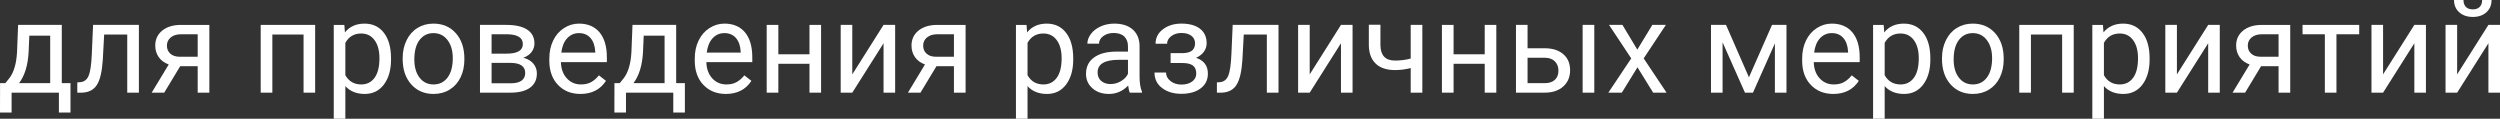 <?xml version="1.0" encoding="UTF-8"?> <!-- Creator: CorelDRAW 2020 (64-Bit) --> <svg xmlns="http://www.w3.org/2000/svg" xmlns:xlink="http://www.w3.org/1999/xlink" xmlns:xodm="http://www.corel.com/coreldraw/odm/2003" xml:space="preserve" width="200.238mm" height="9.508mm" style="shape-rendering:geometricPrecision; text-rendering:geometricPrecision; image-rendering:optimizeQuality; fill-rule:evenodd; clip-rule:evenodd" viewBox="0 0 20390.37 968.16"><rect x="0" y="0" width="20390.37" height="968.16" fill="#333333" stroke="none"/> <defs> <style type="text/css"> <![CDATA[ .fil0 {fill:white;fill-rule:nonzero} ]]> </style> </defs> <g id="Слой_x0020_1">  <path class="fil0" d="M43.43 678.23l32.63 -40.29c36.8,-47.63 57.91,-119.14 62.97,-214.39l8.72 -220.49 356.21 0 0 475.18 71 0 0 239.69 -94.54 0 0 -162.24 -385.87 0 0 162.24 -94.55 0 0.52 -239.69 42.91 0zm111.99 0l253.99 0 0 -387.26 -170.25 0 -5.58 131.52c-5.76,109.73 -31.92,194.85 -78.16,255.74z"></path> <path id="1" class="fil0" d="M1132.83 203.05l0 552.64 -95.07 0 0 -474.13 -188.22 0 -11.16 206.72c-6.11,94.9 -21.99,162.76 -47.8,203.57 -25.64,40.82 -66.46,62.11 -122.46,63.85l-37.68 0 0 -83.74 27.04 -2.09c30.7,-3.32 52.69,-21.11 65.95,-53.03 13.25,-31.92 21.8,-91.06 25.47,-177.58l10.28 -236.2 373.66 0z"></path> <path id="2" class="fil0" d="M1707.44 203.05l0 552.64 -95.07 0 0 -215.62 -142.7 0 -130.3 215.62 -102.23 0 139.03 -229.91c-35.41,-12.91 -62.63,-32.8 -81.46,-59.84 -19.01,-27.04 -28.43,-58.61 -28.43,-94.72 0,-50.24 19.01,-90.71 56.69,-121.59 37.86,-30.7 88.45,-46.23 151.77,-46.58l232.7 0zm-346.09 169.21c0,26.86 9.25,48.66 27.57,65.07 18.49,16.57 42.74,24.94 73.08,25.28l150.37 0 0 -183.16 -136.07 0c-35.06,0 -62.97,8.55 -83.74,25.82 -20.75,17.09 -31.22,39.42 -31.22,66.98z"></path> <polygon id="3" class="fil0" points="2570.4,755.69 2475.86,755.69 2475.86,281.55 2221.34,281.55 2221.34,755.69 2126.28,755.69 2126.28,203.05 2570.4,203.05 "></polygon> <path id="4" class="fil0" d="M3189.32 485.48c0,84.25 -19.36,151.93 -57.74,203.4 -38.55,51.47 -90.71,77.28 -156.47,77.28 -66.98,0 -119.84,-21.28 -158.4,-63.85l0 265.85 -94.54 0 0 -765.1 86.34 0 4.71 61.06c38.38,-47.63 91.93,-71.53 160.31,-71.53 66.46,0 119.14,25.12 157.69,75.19 38.73,50.06 58.08,119.66 58.08,208.98l0 8.73zm-94.54 -10.64c0,-62.28 -13.26,-111.47 -39.95,-147.58 -26.52,-36.11 -62.97,-54.07 -109.38,-54.07 -57.22,0 -100.13,25.29 -128.74,76.06l0 263.92c28.27,50.42 71.53,75.54 129.79,75.54 45.36,0 81.46,-17.97 108.15,-53.91 26.69,-35.93 40.12,-89.13 40.12,-159.96z"></path> <path id="5" class="fil0" d="M3284.22 474.31c0,-54.25 10.64,-102.92 31.92,-146.18 21.28,-43.44 50.94,-76.76 88.96,-100.3 37.86,-23.55 81.29,-35.24 129.97,-35.24 75.35,0 136.24,26 182.82,78.16 46.39,52.16 69.6,121.59 69.6,208.11l0 6.63c0,53.9 -10.3,102.22 -30.88,144.96 -20.59,42.74 -50.07,76.06 -88.45,99.96 -38.2,23.9 -82.33,35.76 -132.05,35.76 -75.01,0 -135.71,-26 -182.11,-78.16 -46.58,-52.16 -69.77,-121.24 -69.77,-207.06l0 -6.63zm95.07 10.99c0,61.23 14.13,110.6 42.57,147.76 28.43,37.16 66.64,55.65 114.25,55.65 47.97,0 86.18,-18.84 114.44,-56.53 28.26,-37.68 42.39,-90.35 42.39,-158.21 0,-60.7 -14.31,-109.72 -43.08,-147.4 -28.79,-37.69 -66.99,-56.53 -114.78,-56.53 -46.58,0 -84.25,18.49 -112.87,55.65 -28.6,37.16 -42.91,90.36 -42.91,159.61z"></path> <path id="6" class="fil0" d="M3914.83 755.69l0 -552.64 215.61 0c73.62,0 130.14,12.91 169.56,38.55 39.26,25.64 58.97,63.32 58.97,113.04 0,25.64 -7.68,48.66 -23.03,69.24 -15.35,20.59 -38.02,36.29 -67.85,47.28 33.32,7.85 60.18,23.02 80.42,45.87 20.23,22.85 30.36,50.07 30.36,81.82 0,50.76 -18.67,89.49 -56,116.52 -37.16,26.86 -90.02,40.29 -158.05,40.29l-249.97 0zm94.55 -242.83l0 166.42 156.47 0c39.43,0 69.08,-7.33 88.61,-21.99 19.54,-14.65 29.31,-35.23 29.31,-61.75 0,-55.12 -40.47,-82.69 -121.59,-82.69l-152.81 0zm0 -75.35l122.11 0c88.62,0 132.93,-26 132.93,-77.81 0,-51.8 -41.87,-78.49 -125.77,-80.24l-129.26 0 0 158.05z"></path> <path id="7" class="fil0" d="M4733.84 766.15c-74.85,0 -135.89,-24.6 -183,-73.79 -46.92,-49.37 -70.47,-115.14 -70.47,-197.64l0 -17.45c0,-54.77 10.47,-103.79 31.39,-146.88 20.94,-43.08 50.24,-76.92 87.92,-101.17 37.68,-24.43 78.5,-36.64 122.46,-36.64 71.87,0 127.69,23.73 167.63,71 39.78,47.45 59.84,115.31 59.84,203.58l0 39.42 -374.71 0c1.41,54.43 17.27,98.39 47.8,131.88 30.53,33.49 69.26,50.24 116.35,50.24 33.32,0 61.59,-6.8 84.78,-20.41 23.2,-13.61 43.43,-31.58 60.88,-53.91l57.74 45.01c-46.4,71.17 -116.01,106.76 -208.63,106.76zm-11.69 -496.12c-38.21,0 -70.13,13.96 -96.12,41.87 -25.82,27.9 -41.87,66.98 -47.97,117.22l277.01 0 0 -7.15c-2.79,-48.32 -15.69,-85.65 -38.9,-112.17 -23.2,-26.52 -54.6,-39.78 -94.02,-39.78z"></path> <path id="8" class="fil0" d="M5054.46 678.23l32.63 -40.29c36.8,-47.63 57.91,-119.14 62.97,-214.39l8.72 -220.49 356.21 0 0 475.18 71 0 0 239.69 -94.54 0 0 -162.24 -385.87 0 0 162.24 -94.55 0 0.52 -239.69 42.91 0zm111.99 0l253.99 0 0 -387.26 -170.25 0 -5.58 131.52c-5.76,109.73 -31.92,194.85 -78.16,255.74z"></path> <path id="9" class="fil0" d="M5920.05 766.15c-74.85,0 -135.89,-24.6 -183,-73.79 -46.92,-49.37 -70.47,-115.14 -70.47,-197.64l0 -17.45c0,-54.77 10.47,-103.79 31.39,-146.88 20.94,-43.08 50.24,-76.92 87.92,-101.17 37.68,-24.43 78.5,-36.64 122.46,-36.64 71.87,0 127.69,23.73 167.63,71 39.78,47.45 59.84,115.31 59.84,203.58l0 39.42 -374.71 0c1.41,54.43 17.27,98.39 47.8,131.88 30.53,33.49 69.26,50.24 116.35,50.24 33.32,0 61.59,-6.8 84.78,-20.41 23.2,-13.61 43.43,-31.58 60.88,-53.91l57.74 45.01c-46.4,71.17 -116.01,106.76 -208.63,106.76zm-11.69 -496.12c-38.21,0 -70.13,13.96 -96.12,41.87 -25.82,27.9 -41.87,66.98 -47.97,117.22l277.01 0 0 -7.15c-2.79,-48.32 -15.69,-85.65 -38.9,-112.17 -23.2,-26.52 -54.6,-39.78 -94.02,-39.78z"></path> <polygon id="10" class="fil0" points="6696.83,755.69 6602.28,755.69 6602.28,520.19 6348.3,520.19 6348.3,755.69 6253.23,755.69 6253.23,203.05 6348.3,203.05 6348.3,442.74 6602.28,442.74 6602.28,203.05 6696.83,203.05 "></polygon> <polygon id="11" class="fil0" points="7206.38,203.05 7300.92,203.05 7300.92,755.69 7206.38,755.69 7206.38,352.72 6951.35,755.69 6856.8,755.69 6856.8,203.05 6951.35,203.05 6951.35,606.53 "></polygon> <path id="12" class="fil0" d="M7875.53 203.05l0 552.64 -95.07 0 0 -215.62 -142.7 0 -130.3 215.62 -102.23 0 139.03 -229.91c-35.41,-12.91 -62.63,-32.8 -81.46,-59.84 -19.01,-27.04 -28.43,-58.61 -28.43,-94.72 0,-50.24 19.01,-90.71 56.69,-121.59 37.86,-30.7 88.45,-46.23 151.77,-46.58l232.7 0zm-346.09 169.21c0,26.86 9.25,48.66 27.57,65.07 18.49,16.57 42.74,24.94 73.08,25.28l150.37 0 0 -183.16 -136.07 0c-35.06,0 -62.97,8.55 -83.74,25.82 -20.75,17.09 -31.22,39.42 -31.22,66.98z"></path> <path id="13" class="fil0" d="M8753.32 485.48c0,84.25 -19.36,151.93 -57.74,203.4 -38.55,51.47 -90.71,77.28 -156.47,77.28 -66.98,0 -119.84,-21.28 -158.4,-63.85l0 265.85 -94.54 0 0 -765.1 86.34 0 4.71 61.06c38.38,-47.63 91.93,-71.53 160.31,-71.53 66.46,0 119.14,25.12 157.69,75.19 38.73,50.06 58.08,119.66 58.08,208.98l0 8.73zm-94.54 -10.64c0,-62.28 -13.26,-111.47 -39.95,-147.58 -26.52,-36.11 -62.97,-54.07 -109.38,-54.07 -57.22,0 -100.13,25.29 -128.74,76.06l0 263.92c28.27,50.42 71.53,75.54 129.79,75.54 45.36,0 81.46,-17.97 108.15,-53.91 26.69,-35.93 40.12,-89.13 40.12,-159.96z"></path> <path id="14" class="fil0" d="M9214.73 755.69c-5.41,-10.81 -9.77,-30.18 -13.26,-58.09 -43.96,45.71 -96.46,68.56 -157.35,68.56 -54.59,0 -99.25,-15.36 -134.14,-46.23 -34.89,-30.88 -52.33,-69.95 -52.33,-117.23 0,-57.56 21.8,-102.39 65.59,-134.14 43.79,-31.92 105.36,-47.8 184.73,-47.8l91.93 0 0 -43.43c0,-32.97 -9.77,-59.32 -29.48,-79.03 -19.89,-19.53 -49.02,-29.31 -87.39,-29.31 -33.85,0 -62.11,8.55 -84.96,25.48 -22.85,17.09 -34.19,37.68 -34.19,61.75l-95.07 0c0,-27.57 9.77,-54.26 29.31,-80.07 19.71,-25.64 46.23,-46.06 79.9,-61.06 33.49,-15 70.3,-22.5 110.6,-22.5 63.67,0 113.56,15.88 149.67,47.8 36.11,31.75 54.95,75.71 56.17,131.53l0 254.51c0,50.76 6.63,91.06 19.54,121.07l0 8.2 -99.26 0zm-156.82 -70.13c29.65,0 57.74,-7.67 84.25,-23.2 26.69,-15.35 45.87,-35.59 57.74,-60.18l0 -114.44 -73.96 0c-115.83,0 -173.74,34.19 -173.74,102.57 0,29.83 9.77,53.21 29.48,69.96 19.89,16.91 45.18,25.28 76.23,25.28z"></path> <path id="15" class="fil0" d="M9746.95 353.42c0,-25.82 -9.94,-46.4 -29.65,-61.58 -19.71,-15.18 -46.92,-22.86 -81.29,-22.86 -33.32,0 -61.23,8.73 -83.55,26.17 -22.33,17.44 -33.49,37.85 -33.49,61.4l-94.03 0c0,-47.97 20.06,-87.39 60.36,-117.92 40.13,-30.7 90.36,-46.06 150.72,-46.06 64.72,0 115.14,13.96 151.25,41.69 36.11,27.91 54.25,67.51 54.25,118.98 0,24.94 -7.49,47.79 -22.5,68.73 -15,20.76 -36.28,37.33 -63.84,49.54 64.37,21.8 96.46,64.72 96.46,128.74 0,50.58 -19.54,90.88 -58.79,120.36 -39.07,29.65 -91.41,44.48 -156.83,44.48 -63.66,0 -116.18,-15.53 -157.69,-46.75 -41.34,-31.22 -62.1,-73.44 -62.1,-126.47l94.02 0c0,26.86 12.04,49.9 36.11,69.08 24.07,19.18 53.91,28.79 89.66,28.79 36.11,0 65.24,-8.38 87.4,-24.95 22.15,-16.57 33.32,-38.03 33.32,-64.54 0,-30.7 -9.42,-52.86 -27.91,-66.29 -18.67,-13.43 -47.45,-20.06 -86.7,-20.06l-94.55 0 0 -80.59 102.75 0c64.37,-1.75 96.64,-28.27 96.64,-79.9z"></path> <path id="16" class="fil0" d="M10427.62 203.05l0 552.64 -95.07 0 0 -474.13 -188.22 0 -11.16 206.72c-6.11,94.9 -21.99,162.76 -47.8,203.57 -25.64,40.82 -66.46,62.11 -122.46,63.85l-37.68 0 0 -83.74 27.04 -2.09c30.7,-3.32 52.69,-21.11 65.95,-53.03 13.25,-31.92 21.8,-91.06 25.47,-177.58l10.28 -236.2 373.66 0z"></path> <polygon id="17" class="fil0" points="10937.17,203.05 11031.71,203.05 11031.71,755.69 10937.17,755.69 10937.17,352.72 10682.14,755.69 10587.59,755.69 10587.59,203.05 10682.14,203.05 10682.14,606.53 "></polygon> <path id="18" class="fil0" d="M11600.74 755.69l-94.9 0 0 -200.61c-41.69,10.99 -84.25,16.39 -127.87,16.39 -69.07,0 -121.93,-17.79 -158.21,-53.21 -36.28,-35.41 -54.77,-85.82 -55.3,-151.24l0 -165.03 94.55 0 0 168.16c1.57,82.51 41.34,123.86 118.97,123.86 43.61,0 86.18,-5.41 127.87,-16.39l0 -274.58 94.9 0 0 552.64z"></path> <polygon id="19" class="fil0" points="12204.14,755.69 12109.59,755.69 12109.59,520.19 11855.61,520.19 11855.61,755.69 11760.54,755.69 11760.54,203.05 11855.61,203.05 11855.61,442.74 12109.59,442.74 12109.59,203.05 12204.14,203.05 "></polygon> <path id="20" class="fil0" d="M12459 393.54l143.56 0c62.63,0.69 112.34,17.1 148.81,49.01 36.46,32.1 54.6,75.36 54.6,130.31 0,55.12 -18.67,99.44 -56.17,132.75 -37.5,33.32 -87.92,50.07 -151.25,50.07l-234.1 0 0 -552.64 94.55 0 0 190.49zm544.25 362.14l-95.07 0 0 -552.64 95.07 0 0 552.64zm-544.25 -284.69l0 207.24 140.42 0c35.59,0 62.97,-9.07 82.34,-27.21 19.53,-18.15 29.12,-43.09 29.12,-74.66 0,-30.53 -9.42,-55.48 -28.26,-75.02 -19.01,-19.53 -45.53,-29.65 -79.54,-30.35l-144.09 0z"></path> <polygon id="21" class="fil0" points="13354.07,404.71 13476.7,203.05 13587.12,203.05 13406.06,476.23 13592.7,755.69 13483.33,755.69 13355.47,548.8 13227.77,755.69 13117.88,755.69 13304.52,476.23 13123.46,203.05 13232.83,203.05 "></polygon> <polygon id="22" class="fil0" points="14264.66,630.61 14452.89,203.05 14570.81,203.05 14570.81,755.69 14476.27,755.69 14476.27,353.77 14297.46,755.69 14232.05,755.69 14049.58,345.04 14049.58,755.69 13955.03,755.69 13955.03,203.05 14077.66,203.05 "></polygon> <path id="23" class="fil0" d="M14952.14 766.15c-74.85,0 -135.89,-24.6 -183,-73.79 -46.92,-49.37 -70.47,-115.14 -70.47,-197.64l0 -17.45c0,-54.77 10.47,-103.79 31.39,-146.88 20.94,-43.08 50.24,-76.92 87.92,-101.17 37.68,-24.43 78.5,-36.64 122.46,-36.64 71.87,0 127.69,23.73 167.63,71 39.78,47.45 59.84,115.31 59.84,203.58l0 39.42 -374.71 0c1.41,54.43 17.27,98.39 47.8,131.88 30.53,33.49 69.26,50.24 116.35,50.24 33.32,0 61.59,-6.8 84.78,-20.41 23.2,-13.61 43.43,-31.58 60.88,-53.91l57.74 45.01c-46.4,71.17 -116.01,106.76 -208.63,106.76zm-11.69 -496.12c-38.21,0 -70.13,13.96 -96.12,41.87 -25.82,27.9 -41.87,66.98 -47.97,117.22l277.01 0 0 -7.15c-2.79,-48.32 -15.69,-85.65 -38.9,-112.17 -23.2,-26.52 -54.6,-39.78 -94.02,-39.78z"></path> <path id="24" class="fil0" d="M15744.27 485.48c0,84.25 -19.36,151.93 -57.74,203.4 -38.55,51.47 -90.71,77.28 -156.47,77.28 -66.98,0 -119.84,-21.28 -158.4,-63.85l0 265.85 -94.54 0 0 -765.1 86.34 0 4.71 61.06c38.38,-47.63 91.93,-71.53 160.31,-71.53 66.46,0 119.14,25.12 157.69,75.19 38.73,50.06 58.08,119.66 58.08,208.98l0 8.73zm-94.54 -10.64c0,-62.28 -13.26,-111.47 -39.95,-147.58 -26.52,-36.11 -62.97,-54.07 -109.38,-54.07 -57.22,0 -100.13,25.29 -128.74,76.06l0 263.92c28.27,50.42 71.53,75.54 129.79,75.54 45.36,0 81.46,-17.97 108.15,-53.91 26.69,-35.93 40.12,-89.13 40.12,-159.96z"></path> <path id="25" class="fil0" d="M15839.18 474.31c0,-54.25 10.64,-102.92 31.92,-146.18 21.28,-43.44 50.94,-76.76 88.96,-100.3 37.86,-23.55 81.29,-35.24 129.97,-35.24 75.35,0 136.24,26 182.82,78.16 46.39,52.16 69.6,121.59 69.6,208.11l0 6.63c0,53.9 -10.3,102.22 -30.88,144.96 -20.59,42.74 -50.07,76.06 -88.45,99.96 -38.2,23.9 -82.33,35.76 -132.05,35.76 -75.01,0 -135.71,-26 -182.11,-78.16 -46.58,-52.16 -69.77,-121.24 -69.77,-207.06l0 -6.63zm95.07 10.99c0,61.23 14.13,110.6 42.57,147.76 28.43,37.16 66.64,55.65 114.25,55.65 47.97,0 86.18,-18.84 114.44,-56.53 28.26,-37.68 42.39,-90.35 42.39,-158.21 0,-60.7 -14.31,-109.72 -43.08,-147.4 -28.79,-37.69 -66.99,-56.53 -114.78,-56.53 -46.58,0 -84.25,18.49 -112.87,55.65 -28.6,37.16 -42.91,90.36 -42.91,159.61z"></path> <polygon id="26" class="fil0" points="16913.57,755.69 16819.03,755.69 16819.03,281.55 16564.51,281.55 16564.51,755.69 16469.44,755.69 16469.44,203.05 16913.57,203.05 "></polygon> <path id="27" class="fil0" d="M17532.48 485.48c0,84.25 -19.36,151.93 -57.74,203.4 -38.55,51.47 -90.71,77.28 -156.47,77.28 -66.98,0 -119.84,-21.28 -158.4,-63.85l0 265.85 -94.54 0 0 -765.1 86.34 0 4.71 61.06c38.38,-47.63 91.93,-71.53 160.31,-71.53 66.46,0 119.14,25.12 157.69,75.19 38.73,50.06 58.08,119.66 58.08,208.98l0 8.73zm-94.54 -10.64c0,-62.28 -13.26,-111.47 -39.95,-147.58 -26.52,-36.11 -62.97,-54.07 -109.38,-54.07 -57.22,0 -100.13,25.29 -128.74,76.06l0 263.92c28.27,50.42 71.53,75.54 129.79,75.54 45.36,0 81.46,-17.97 108.15,-53.91 26.69,-35.93 40.12,-89.13 40.12,-159.96z"></path> <polygon id="28" class="fil0" points="18010.29,203.05 18104.83,203.05 18104.83,755.69 18010.29,755.69 18010.29,352.72 17755.26,755.69 17660.71,755.69 17660.71,203.05 17755.26,203.05 17755.26,606.53 "></polygon> <path id="29" class="fil0" d="M18679.44 203.05l0 552.64 -95.07 0 0 -215.62 -142.7 0 -130.3 215.62 -102.23 0 139.03 -229.91c-35.41,-12.91 -62.63,-32.8 -81.46,-59.84 -19.01,-27.04 -28.43,-58.61 -28.43,-94.72 0,-50.24 19.01,-90.71 56.69,-121.59 37.86,-30.7 88.45,-46.23 151.77,-46.58l232.7 0zm-346.09 169.21c0,26.86 9.25,48.66 27.57,65.07 18.49,16.57 42.74,24.94 73.08,25.28l150.37 0 0 -183.16 -136.07 0c-35.06,0 -62.97,8.55 -83.74,25.82 -20.75,17.09 -31.22,39.42 -31.22,66.98z"></path> <polygon id="30" class="fil0" points="19242.02,279.45 19056.41,279.45 19056.41,755.69 18961.87,755.69 18961.87,279.45 18779.92,279.45 18779.92,203.05 19242.02,203.05 "></polygon> <polygon id="31" class="fil0" points="19691.74,203.05 19786.28,203.05 19786.28,755.69 19691.74,755.69 19691.74,352.72 19436.71,755.69 19342.16,755.69 19342.16,203.05 19436.71,203.05 19436.71,606.53 "></polygon> <path id="32" class="fil0" d="M20295.83 203.05l94.54 0 0 552.64 -94.54 0 0 -402.96 -255.03 402.96 -94.55 0 0 -552.64 94.55 0 0 403.48 255.03 -403.48zm25.64 -203.05c0,41.52 -14.13,75.01 -42.22,100.3 -28.08,25.29 -65.07,37.85 -110.6,37.85 -45.7,0 -82.69,-12.73 -110.94,-38.2 -28.26,-25.29 -42.39,-58.79 -42.39,-99.96l77.11 0c0,23.9 6.46,42.57 19.37,56.17 13.09,13.43 31.92,20.23 56.86,20.23 23.73,0 42.39,-6.63 55.82,-20.06 13.6,-13.26 20.23,-32.1 20.23,-56.34l76.76 0z"></path> </g> </svg> 